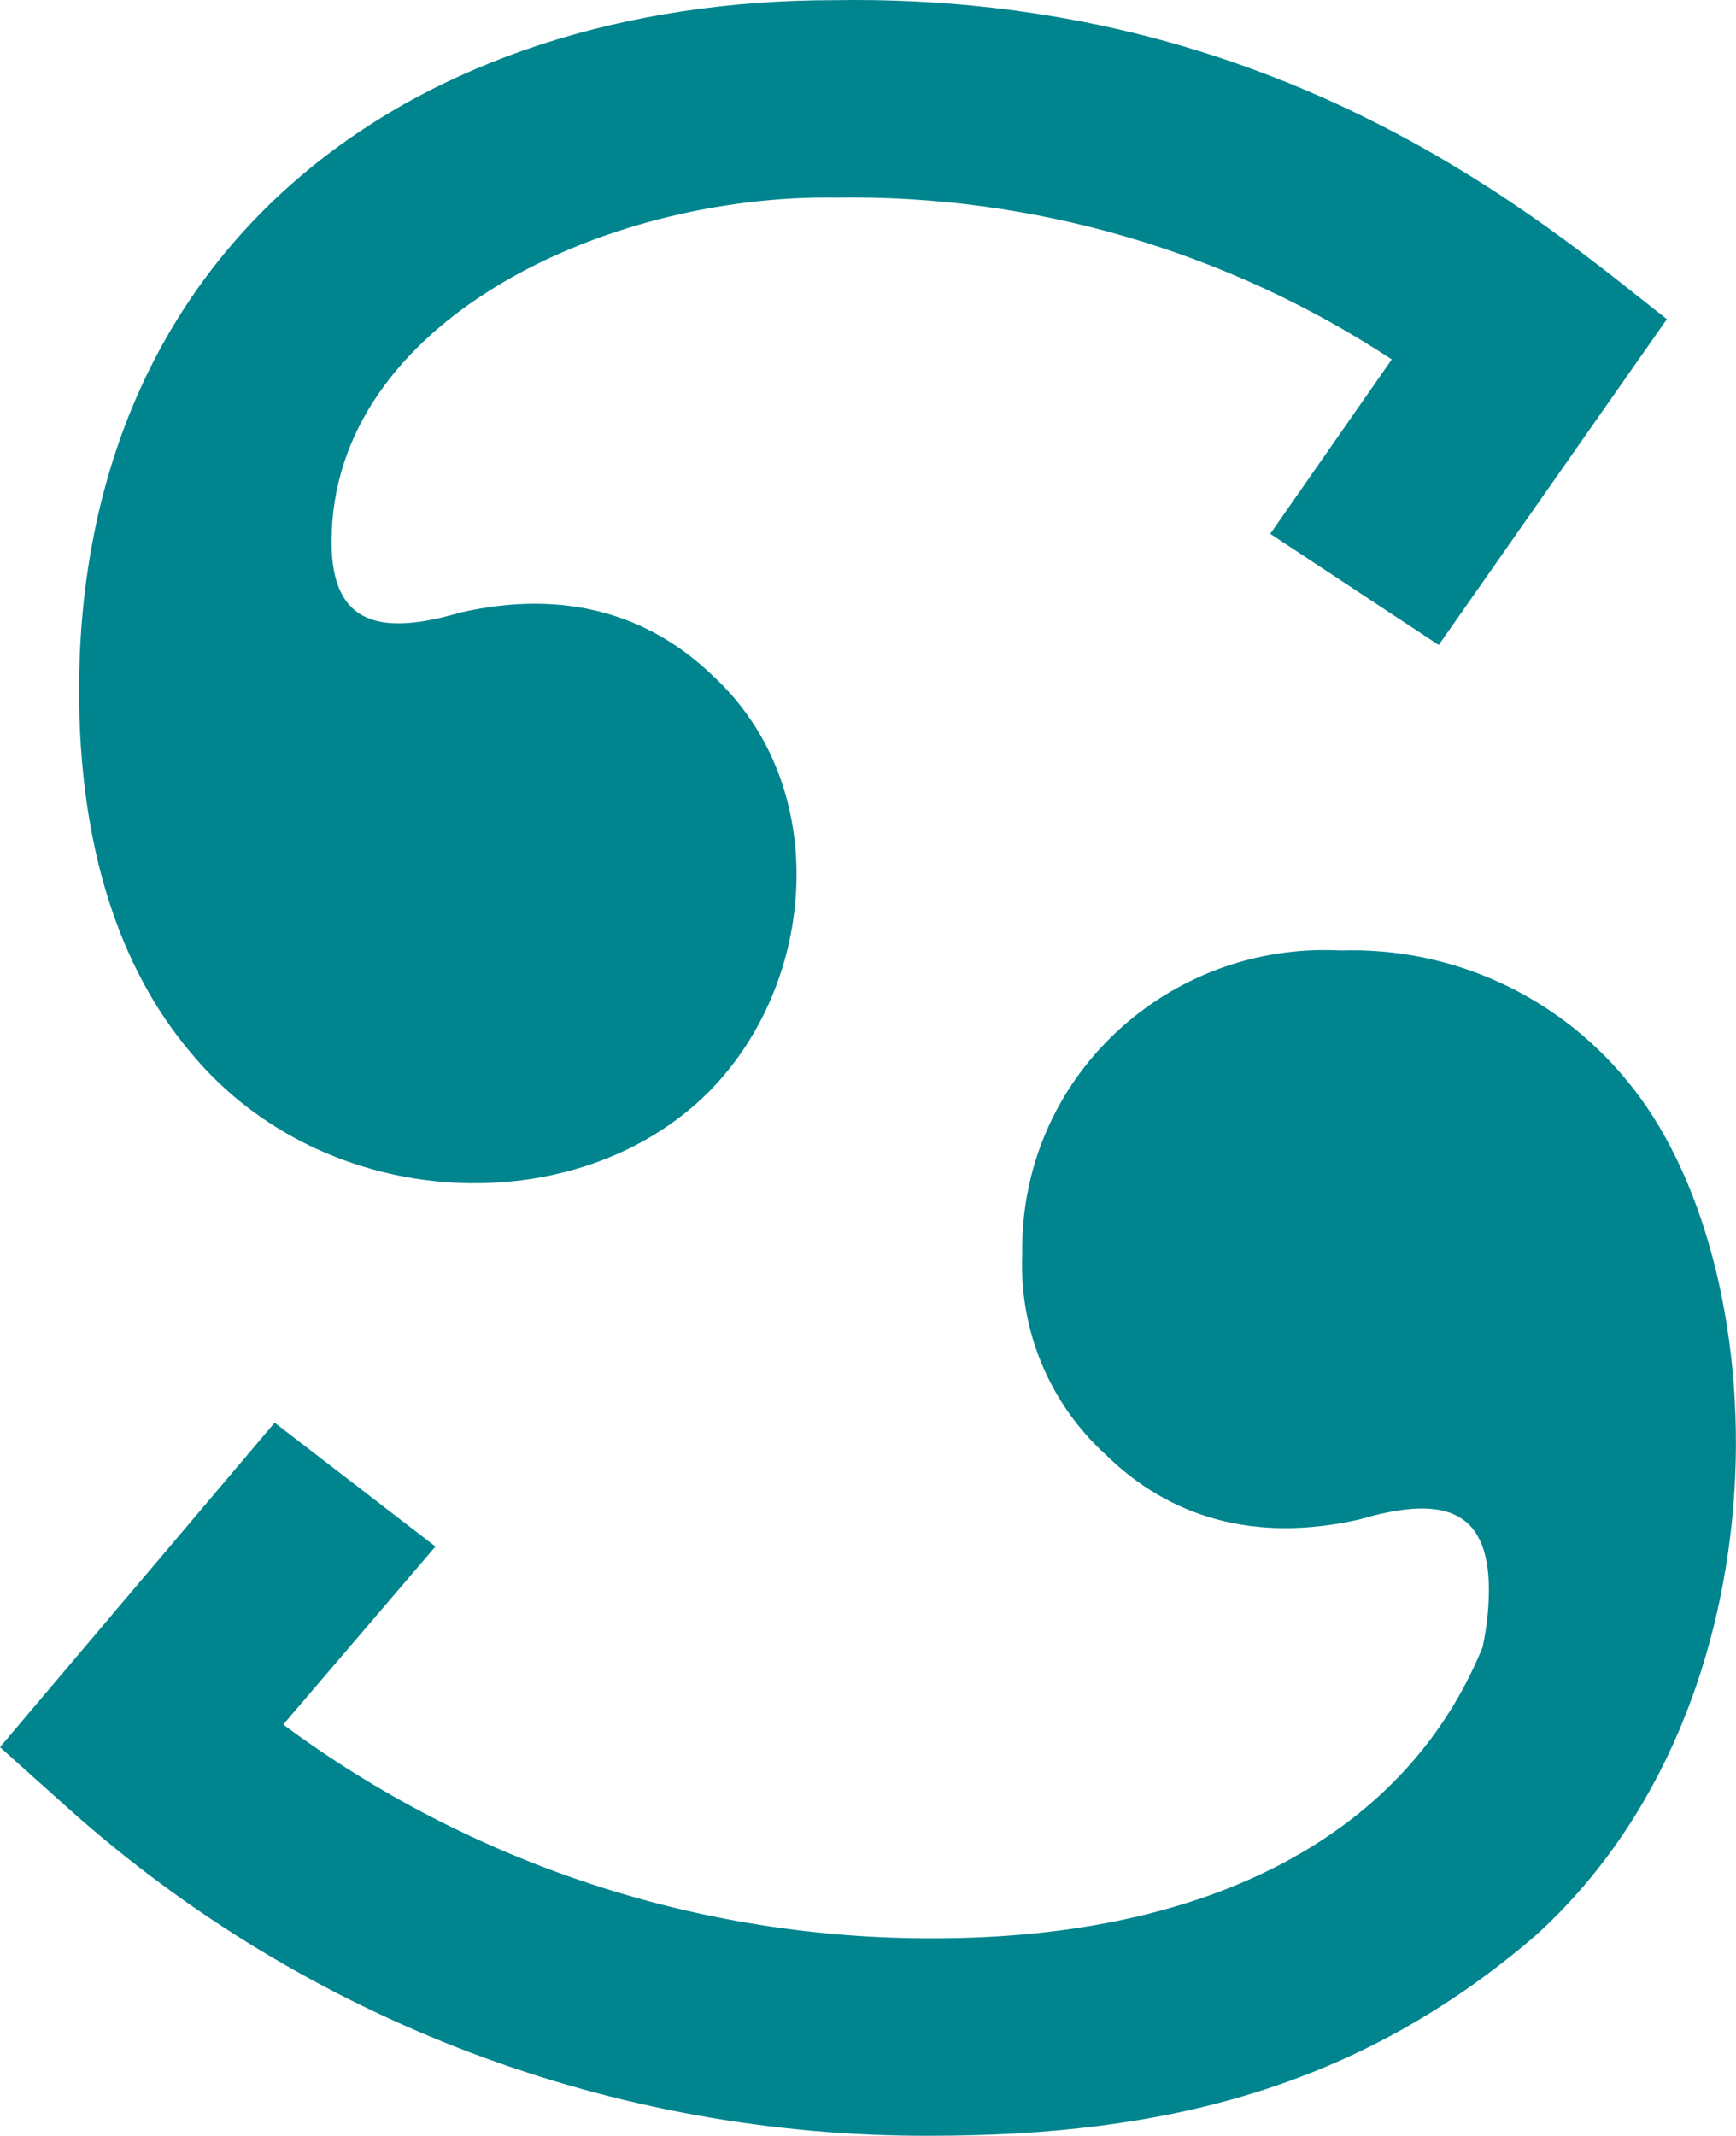 <?xml version="1.0" encoding="UTF-8" standalone="no"?>
<svg
   height="512"
   version="1.1"
   viewBox="0 0 416.288 512"
   width="416.288"
   xml:space="preserve"
   id="svg2"
   sodipodi:docname="scribd.svg"
   inkscape:version="1.3.2 (091e20ef0f, 2023-11-25, custom)"
   xmlns:inkscape="http://www.inkscape.org/namespaces/inkscape"
   xmlns:sodipodi="http://sodipodi.sourceforge.net/DTD/sodipodi-0.dtd"
   xmlns="http://www.w3.org/2000/svg"
   xmlns:svg="http://www.w3.org/2000/svg"><defs
     id="defs2" /><sodipodi:namedview
     id="namedview2"
     pagecolor="#ffffff"
     bordercolor="#000000"
     borderopacity="0.25"
     inkscape:showpageshadow="2"
     inkscape:pageopacity="0.0"
     inkscape:pagecheckerboard="0"
     inkscape:deskcolor="#d1d1d1"
     inkscape:zoom="1.1352378"
     inkscape:cx="112.7517"
     inkscape:cy="265.14268"
     inkscape:window-width="1920"
     inkscape:window-height="1028"
     inkscape:window-x="0"
     inkscape:window-y="0"
     inkscape:window-maximized="1"
     inkscape:current-layer="svg2" /><g
     id="_x32_90-scribd"
     transform="matrix(1.113,0,0,1.113,-76.795,-28.94)"><g
       id="g2"><g
         id="g1"><path
           d="M 110.163,252.806 C 94.494,234.313 86.124,208.133 86.027,175.041 c 0,-97.714 73.188,-149.004 162.728,-149.004 95.961,-1.557 152.604,47.69 179.37,68.712 l -49.149,70.172 -36.303,-23.943 26.181,-37.566 C 333.33,80.053 291.578,67.888 249.144,68.568 199.8,67.789 140.431,95.041 140.431,142.73 c 0,18.199 10.901,20.146 27.835,15.182 22.677,-5.159 40.779,0.583 54.307,13.626 25.695,23.65 22.58,65.791 -0.681,89.442 -28.418,28.711 -82.921,26.57 -111.729,-8.174 z m 309.201,5.741 c -15.085,-18.297 -37.86,-28.613 -61.509,-27.834 -37.08,-1.947 -69.198,27.25 -68.614,65.404 -0.681,16.35 5.84,32.115 17.908,43.113 13.723,13.528 32.116,19.175 54.793,14.015 16.936,-4.963 27.836,-3.016 27.836,15.184 0,4.184 -0.487,8.272 -1.361,12.359 -16.255,39.807 -57.909,62.678 -118.155,62.678 -50.51,0.196 -99.66,-15.96 -140.244,-46.034 l 32.799,-38.346 -34.648,-26.669 -59.173,69.881 14.988,13.431 c 51.096,45.551 117.18,70.561 185.599,70.27 50.026,0 91.877,-10.219 130.028,-42.921 55.569,-50.027 52.748,-145.211 19.753,-184.531 z"
           style="fill:#00858e"
           id="path1" /></g></g></g><g
     id="Layer_1"
     transform="matrix(1.113,0,0,1.113,-76.795,-28.94)" /></svg>
